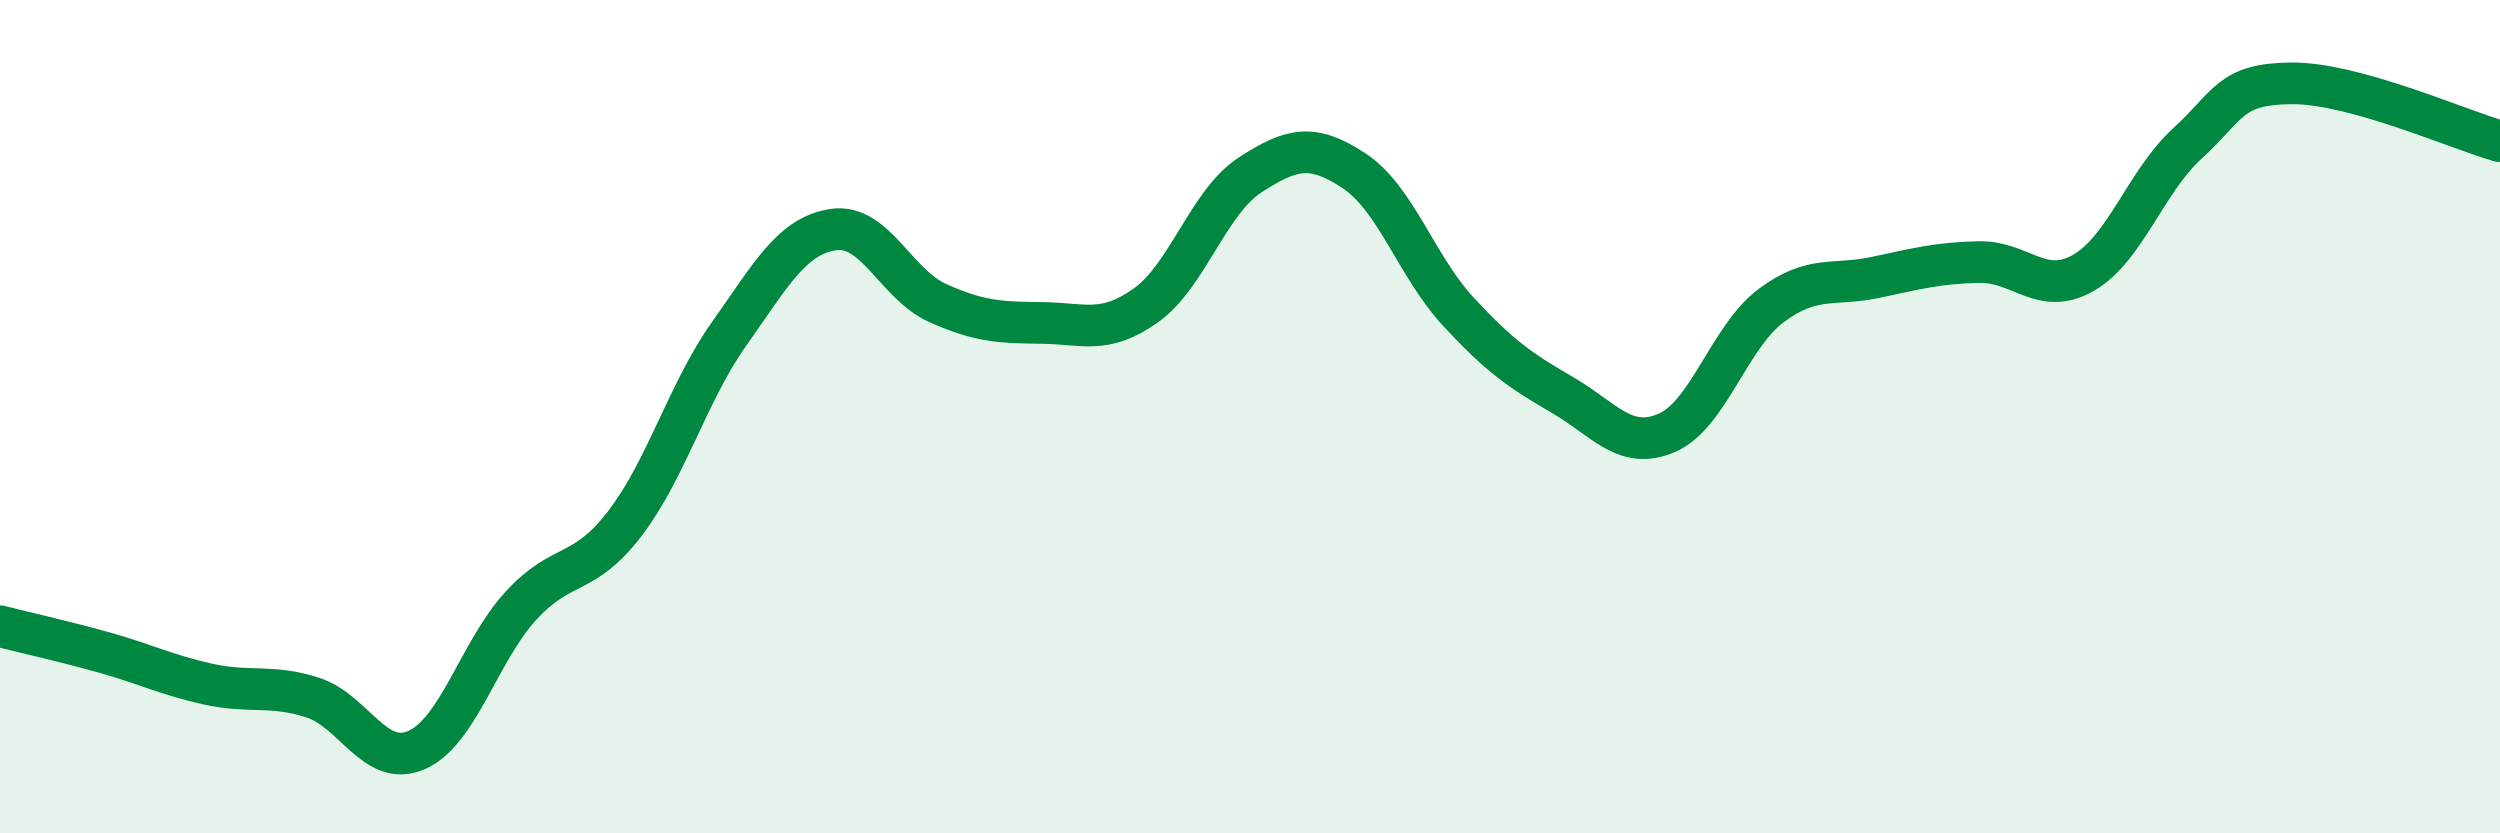 
    <svg width="60" height="20" viewBox="0 0 60 20" xmlns="http://www.w3.org/2000/svg">
      <path
        d="M 0,15.03 C 0.5,15.16 1.5,15.38 2.5,15.66 C 3.5,15.94 4,16.2 5,16.42 C 6,16.64 6.5,16.42 7.5,16.74 C 8.5,17.06 9,18.44 10,18 C 11,17.56 11.5,15.63 12.5,14.54 C 13.5,13.45 14,13.87 15,12.56 C 16,11.25 16.5,9.42 17.5,8.01 C 18.5,6.6 19,5.66 20,5.51 C 21,5.36 21.5,6.82 22.5,7.27 C 23.5,7.72 24,7.74 25,7.75 C 26,7.76 26.5,8.04 27.5,7.33 C 28.5,6.62 29,4.85 30,4.2 C 31,3.55 31.5,3.44 32.5,4.1 C 33.5,4.76 34,6.4 35,7.48 C 36,8.56 36.5,8.9 37.5,9.48 C 38.5,10.06 39,10.82 40,10.39 C 41,9.96 41.5,8.09 42.5,7.34 C 43.5,6.59 44,6.87 45,6.66 C 46,6.45 46.5,6.31 47.5,6.29 C 48.5,6.27 49,7.12 50,6.55 C 51,5.98 51.5,4.35 52.5,3.44 C 53.5,2.53 53.5,2.01 55,2 C 56.5,1.99 59,3.11 60,3.39L60 20L0 20Z"
        fill="#008740"
        opacity="0.1"
        stroke-linecap="round"
        stroke-linejoin="round"
      />
      <path
        d="M 0,15.03 C 0.5,15.16 1.5,15.38 2.5,15.66 C 3.5,15.94 4,16.2 5,16.42 C 6,16.64 6.5,16.42 7.5,16.74 C 8.5,17.06 9,18.44 10,18 C 11,17.56 11.5,15.63 12.5,14.54 C 13.5,13.45 14,13.87 15,12.56 C 16,11.25 16.5,9.42 17.5,8.01 C 18.5,6.6 19,5.66 20,5.51 C 21,5.36 21.5,6.82 22.5,7.27 C 23.5,7.72 24,7.74 25,7.75 C 26,7.76 26.5,8.04 27.5,7.33 C 28.5,6.62 29,4.85 30,4.2 C 31,3.55 31.5,3.44 32.5,4.1 C 33.5,4.76 34,6.4 35,7.48 C 36,8.56 36.5,8.9 37.5,9.48 C 38.5,10.06 39,10.82 40,10.39 C 41,9.96 41.5,8.09 42.5,7.34 C 43.5,6.59 44,6.87 45,6.66 C 46,6.45 46.5,6.31 47.5,6.29 C 48.5,6.27 49,7.12 50,6.55 C 51,5.98 51.5,4.35 52.5,3.44 C 53.5,2.53 53.5,2.01 55,2 C 56.5,1.99 59,3.11 60,3.39"
        stroke="#008740"
        stroke-width="1"
        fill="none"
        stroke-linecap="round"
        stroke-linejoin="round"
      />
    </svg>
  